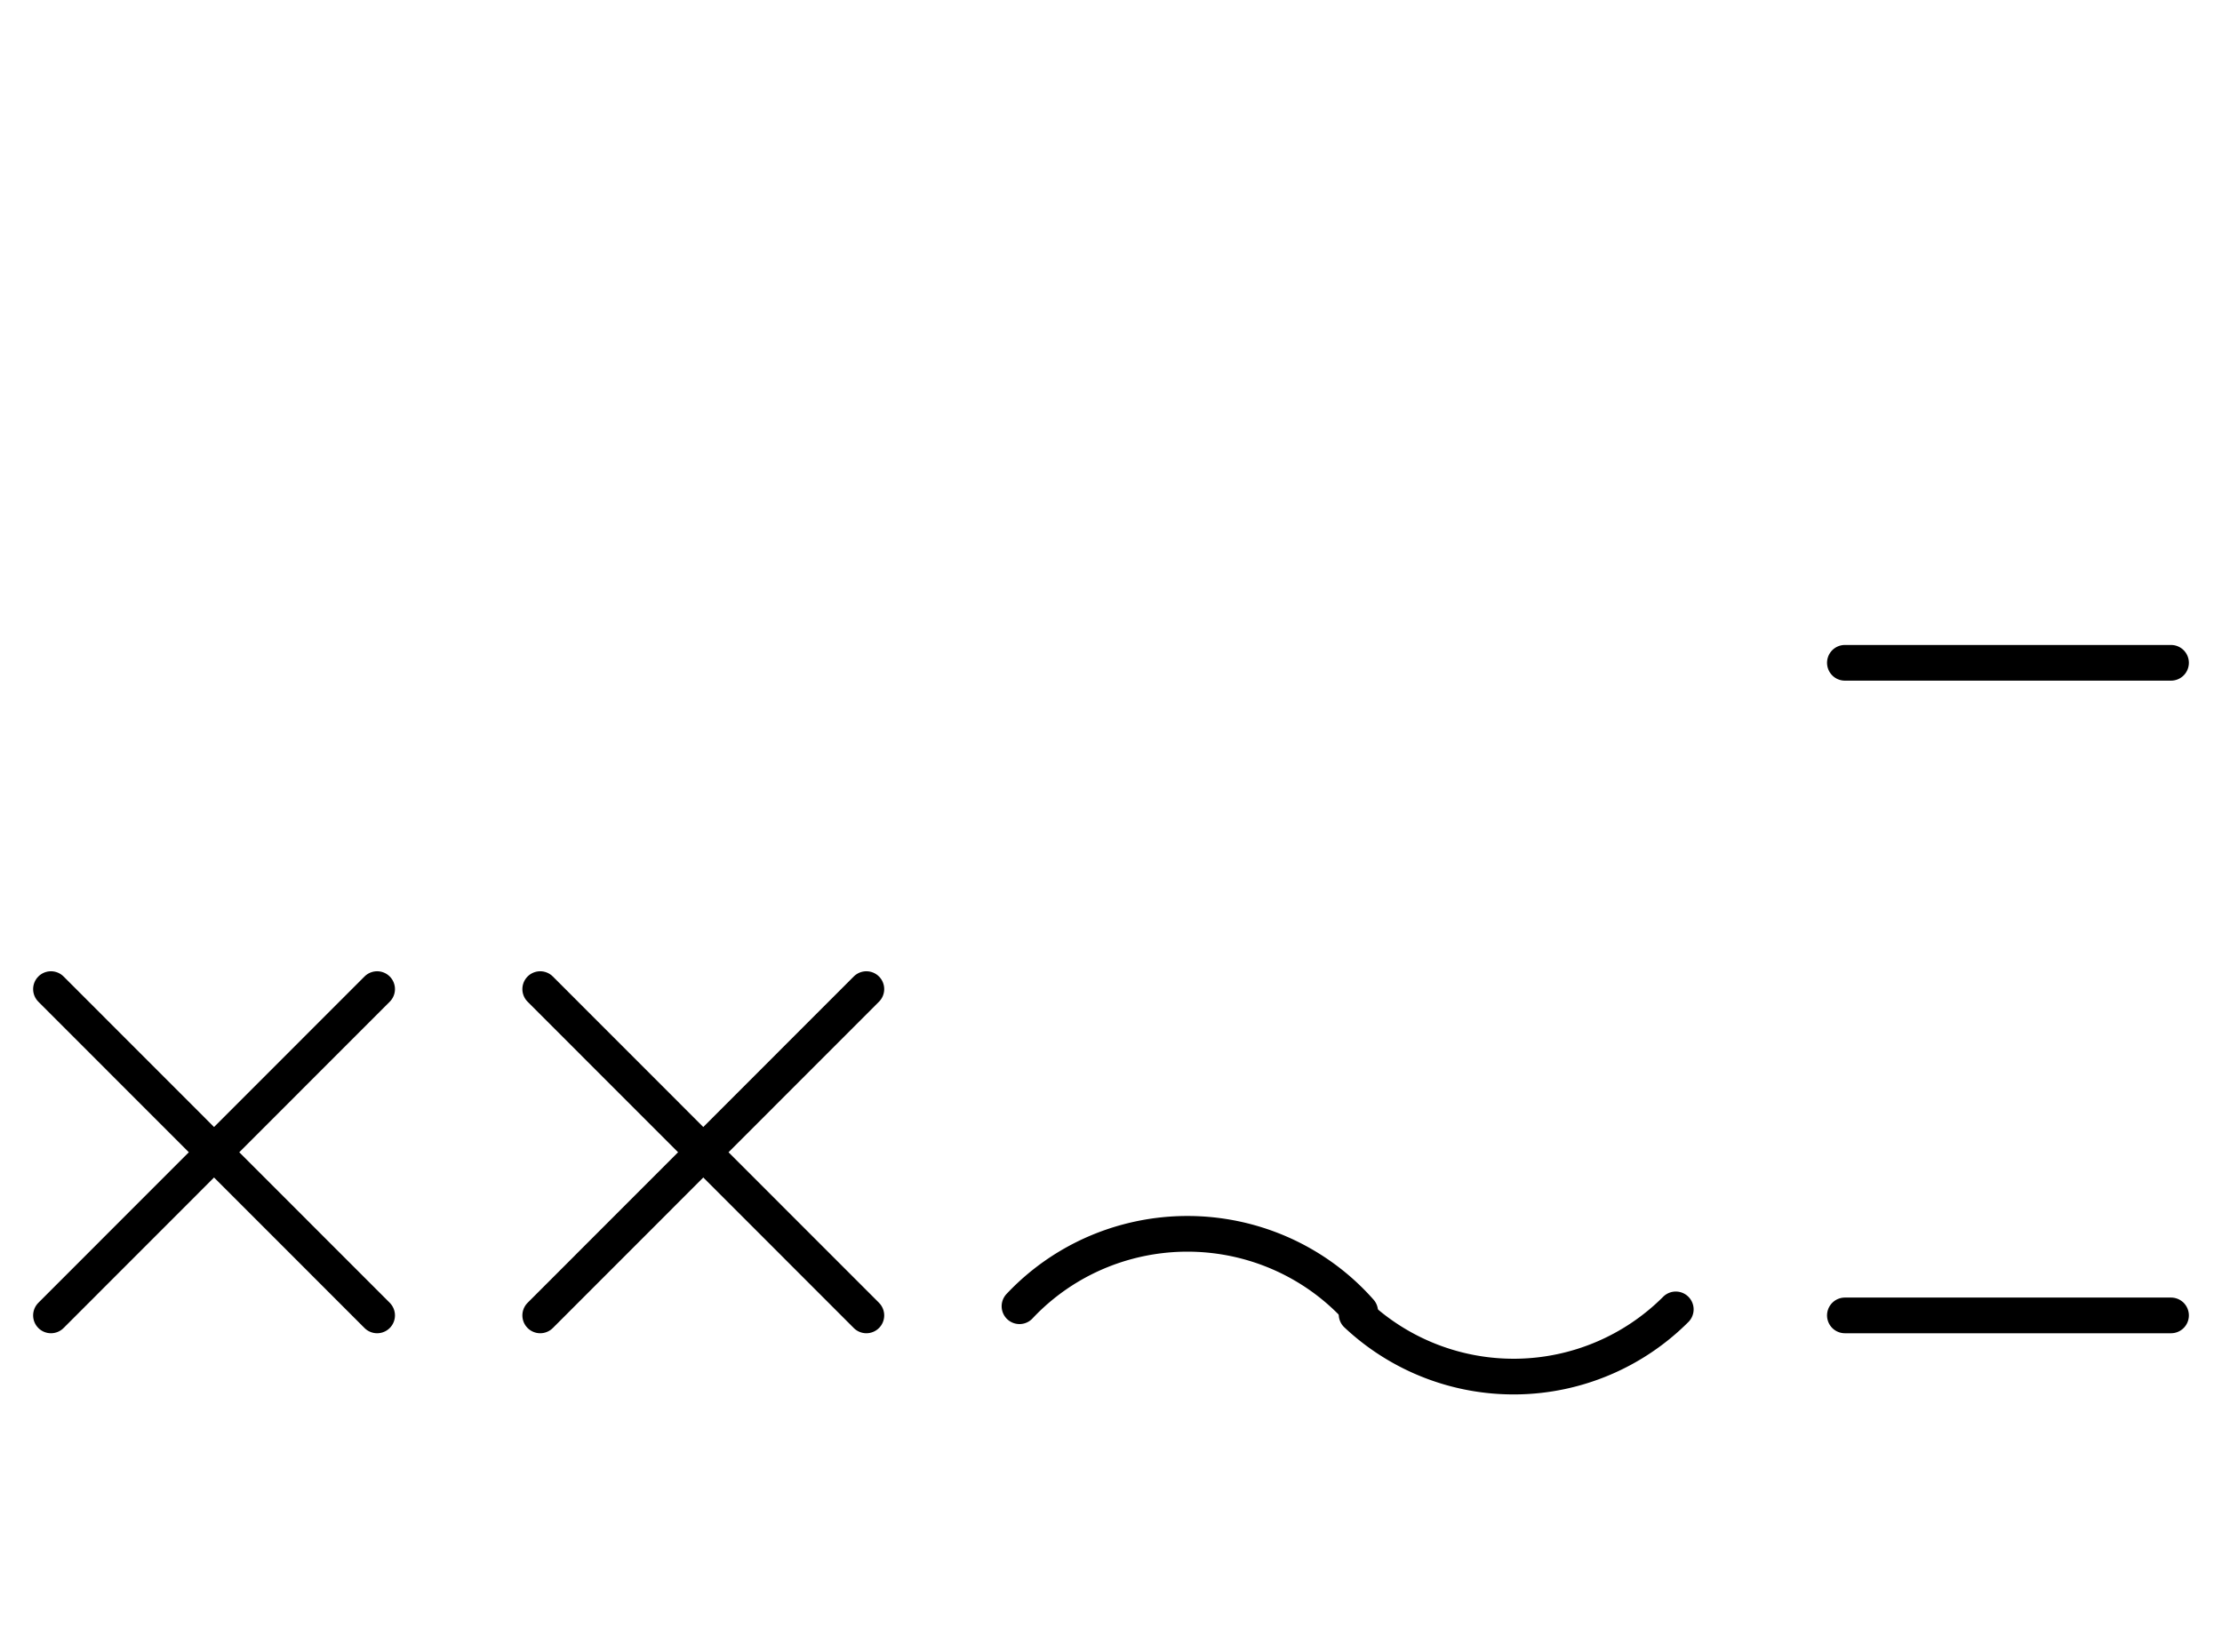 <?xml version="1.0" encoding="UTF-8" standalone="no"?>
<!DOCTYPE svg PUBLIC "-//W3C//DTD SVG 1.0//EN" "http://www.w3.org/TR/2001/REC-SVG-20010904/DTD/svg10.dtd">
<svg xmlns="http://www.w3.org/2000/svg" xmlns:xlink="http://www.w3.org/1999/xlink" fill-rule="evenodd" height="4.5in" preserveAspectRatio="none" stroke-linecap="round" viewBox="0 0 436 324" width="6.052in">
<style type="text/css">
.brush0 { fill: rgb(255,255,255); }
.pen0 { stroke: rgb(0,0,0); stroke-width: 1; stroke-linejoin: round; }
.font0 { font-size: 11px; font-family: "MS Sans Serif"; }
.pen1 { stroke: rgb(0,0,0); stroke-width: 7; stroke-linejoin: round; }
.brush1 { fill: none; }
.font1 { font-weight: bold; font-size: 16px; font-family: System, sans-serif; }
</style>
<g>
<path class="pen1" d="M 266.894,257.228 A 45.0,44.5 0 0 0 200.043,256.2" fill="none"/>
<path class="pen1" d="M 266.19,257.798 A 45.0,45.0 0 0 0 328.82,256.82" fill="none"/>
<line class="pen1" fill="none" x1="106" x2="170" y1="194" y2="258"/>
<line class="pen1" fill="none" x1="170" x2="106" y1="194" y2="258"/>
<line class="pen1" fill="none" x1="10" x2="74" y1="194" y2="258"/>
<line class="pen1" fill="none" x1="74" x2="10" y1="194" y2="258"/>
<line class="pen1" fill="none" x1="362" x2="426" y1="130" y2="130"/>
<line class="pen1" fill="none" x1="362" x2="426" y1="258" y2="258"/>
</g>
</svg>
